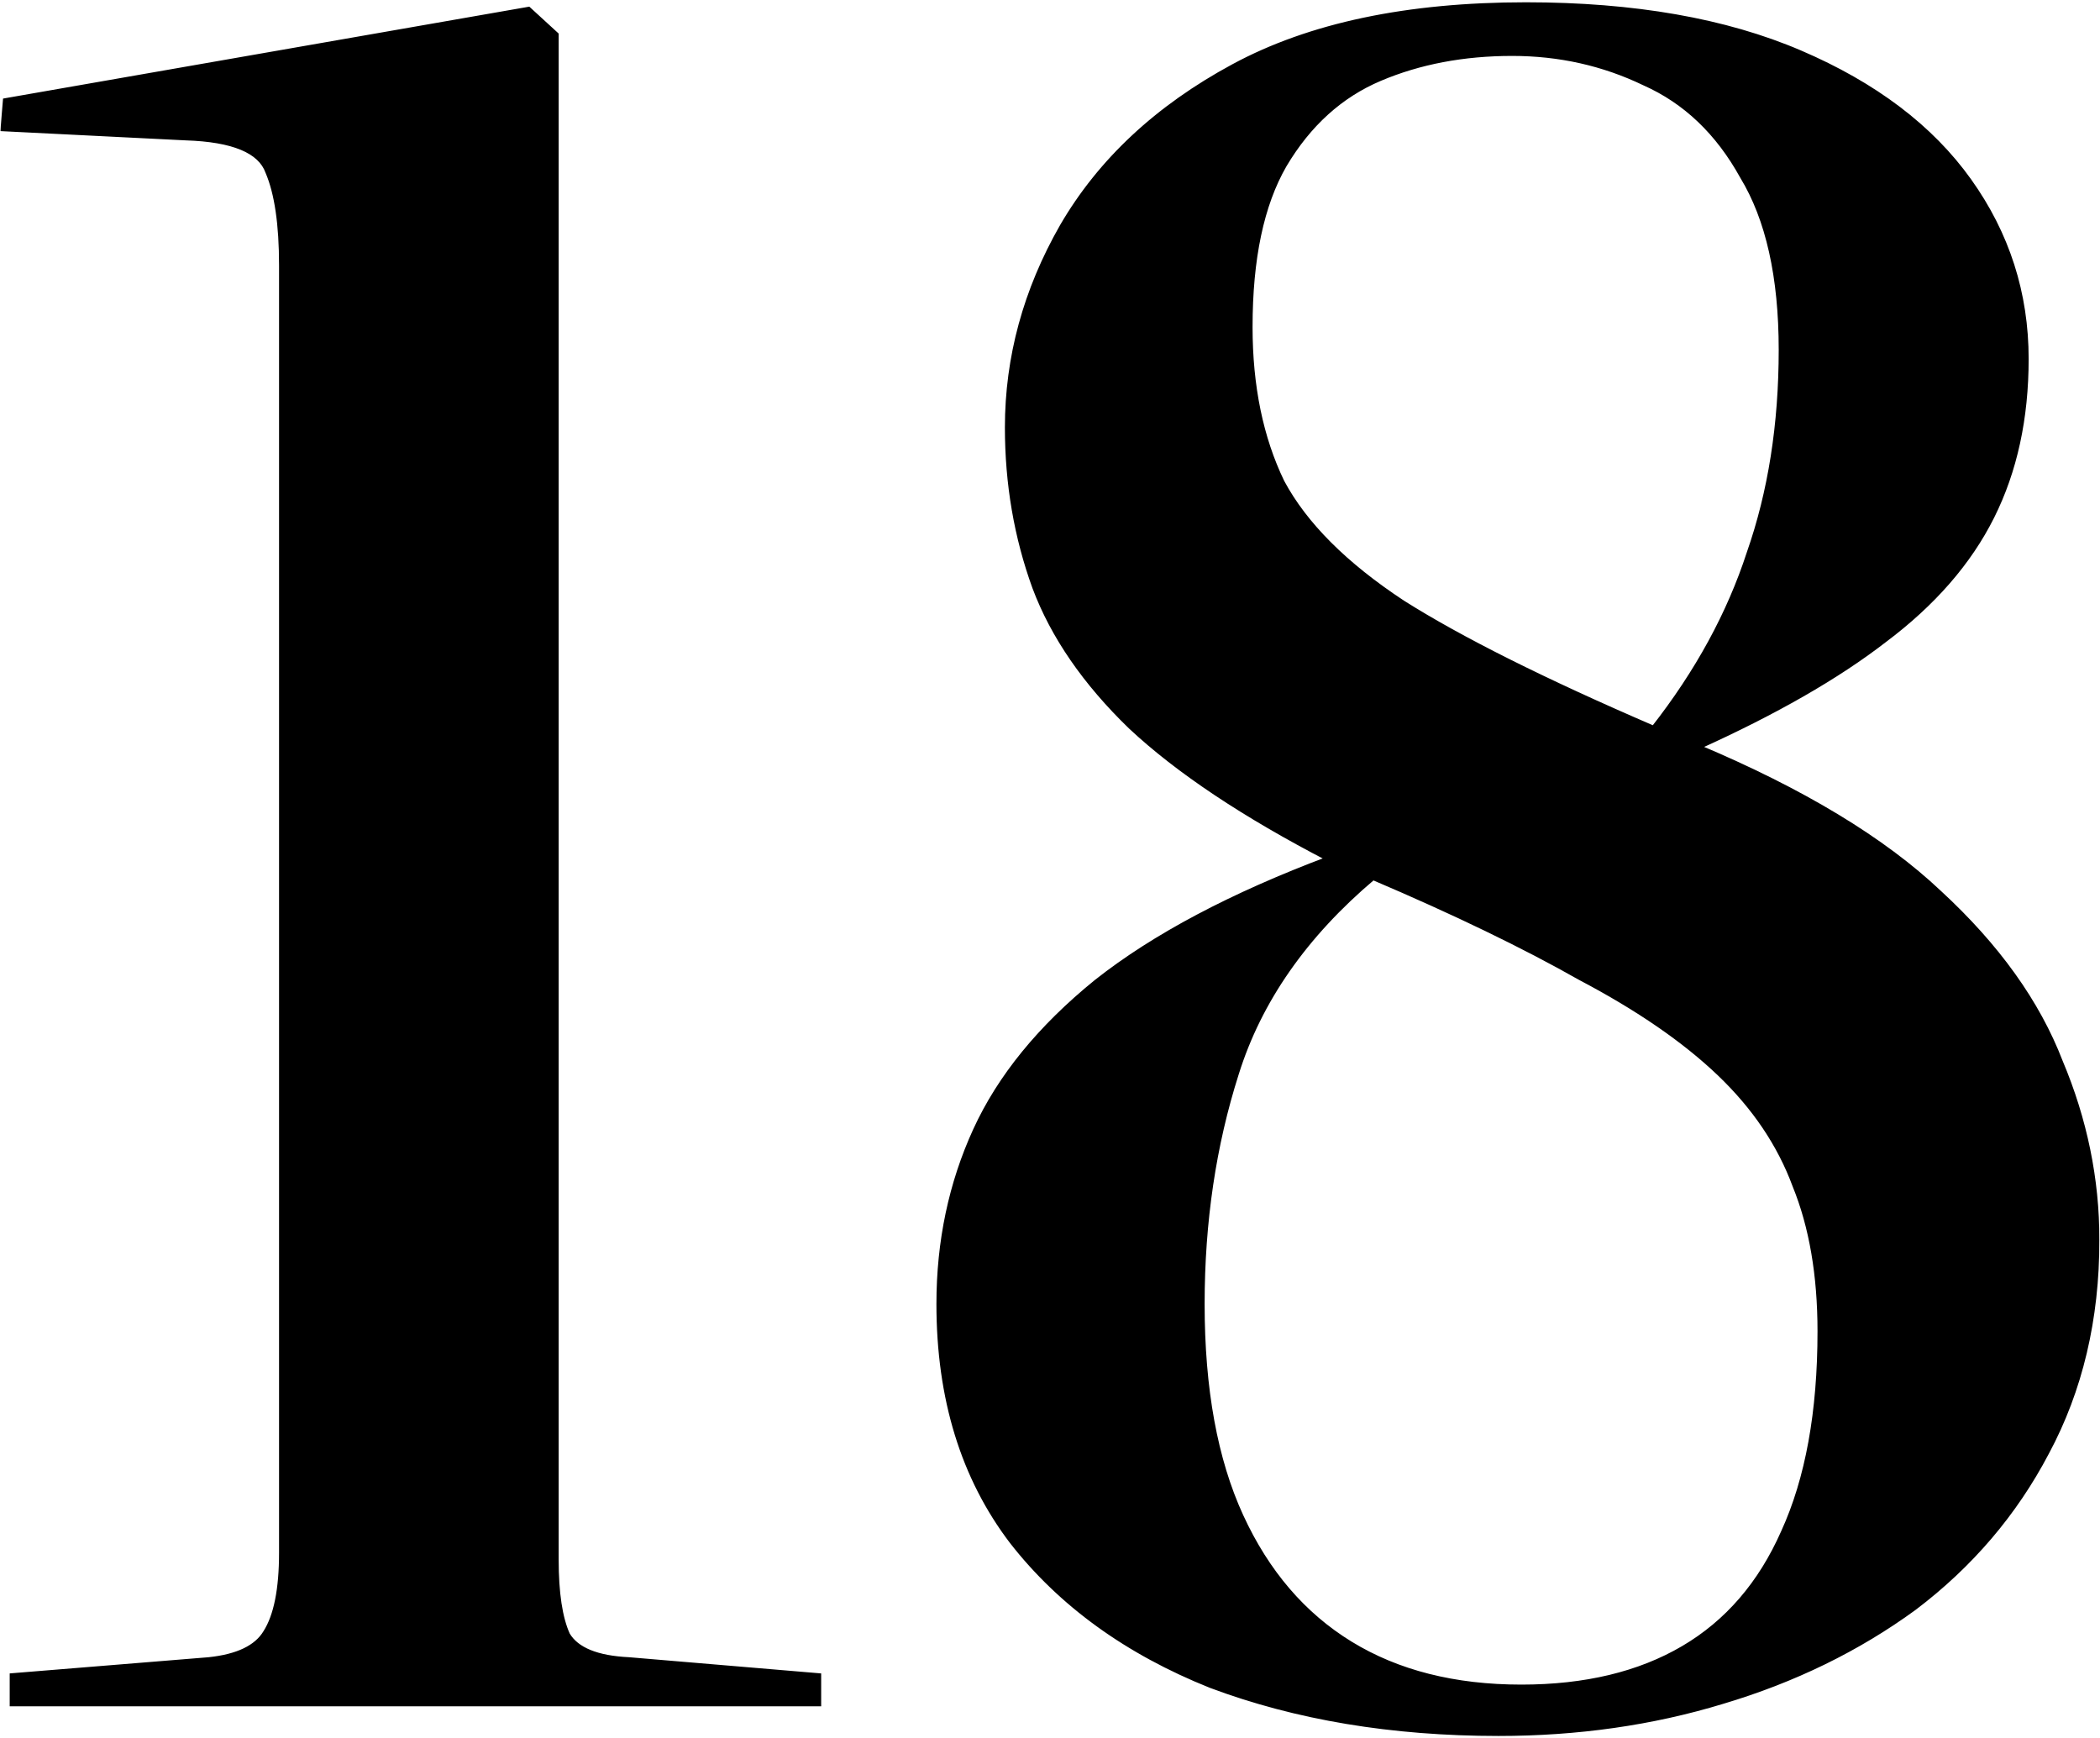 <?xml version="1.0" encoding="UTF-8"?> <svg xmlns="http://www.w3.org/2000/svg" width="736" height="609" viewBox="0 0 736 609" fill="none"><mask id="path-1-outside-1_707_59" maskUnits="userSpaceOnUse" x="0" y="0" width="736" height="609" fill="black"><rect fill="white" width="736" height="609"></rect><path d="M4.4 597V587.4L73.2 581.8C83.333 580.733 90 577.533 93.2 572.2C96.933 566.333 98.8 557 98.8 544.2V93C98.8 78.6 97.2 67.667 94 60.2C91.333 52.733 81.733 48.733 65.2 48.2L1.2 45L2 35.4L185.2 3.4L194.8 12.2V546.6C194.8 558.333 196.133 567.133 198.8 573C202 578.333 209.2 581.267 220.4 581.8L286.8 587.4V597H4.4ZM525.194 607.4C487.86 607.4 454.26 601.8 424.394 590.6C395.06 578.867 371.86 562.067 354.794 540.2C337.727 517.8 329.194 490.067 329.194 457C329.194 435.133 333.46 414.867 341.994 396.2C350.527 377.533 364.66 360.2 384.394 344.2C404.66 328.2 431.86 313.8 465.994 301C436.127 285.533 412.927 270.067 396.394 254.6C380.394 239.133 369.194 222.867 362.794 205.8C356.394 188.2 353.194 169.533 353.194 149.8C353.194 125.267 359.594 101.8 372.394 79.4C385.727 56.467 405.727 37.8 432.394 23.4C459.06 9 493.194 1.8 534.794 1.8C572.66 1.8 604.66 7.4 630.794 18.6C656.927 29.8 676.66 44.733 689.994 63.4C703.327 82.067 709.994 102.867 709.994 125.8C709.994 146.6 705.994 165 697.994 181C689.994 197 677.46 211.4 660.394 224.2C643.86 237 621.994 249.533 594.794 261.8C631.594 277.267 659.86 294.333 679.594 313C699.86 331.667 713.994 351.4 721.994 372.2C730.527 392.467 734.794 413.267 734.794 434.6C734.794 462.333 728.927 487.133 717.194 509C705.994 530.333 690.527 548.467 670.794 563.4C651.06 577.8 628.66 588.733 603.594 596.2C579.06 603.667 552.927 607.4 525.194 607.4ZM533.194 591.4C555.594 591.4 574.527 586.867 589.994 577.8C605.46 568.733 617.194 555.133 625.194 537C633.727 518.333 637.994 494.867 637.994 466.6C637.994 446.867 635.06 429.8 629.194 415.4C623.86 401 615.06 387.933 602.794 376.2C590.527 364.467 574.26 353.267 553.994 342.6C534.26 331.4 509.994 319.667 481.194 307.4C457.194 327.667 441.194 350.6 433.194 376.2C425.194 401.267 421.194 428.2 421.194 457C421.194 486.867 425.727 511.667 434.794 531.4C443.86 551.133 456.66 566.067 473.194 576.2C489.727 586.333 509.727 591.4 533.194 591.4ZM579.594 255.4C595.06 235.667 606.26 215.133 613.194 193.8C620.66 172.467 624.394 148.733 624.394 122.6C624.394 97 619.86 76.733 610.794 61.8C602.26 46.333 590.794 35.4 576.394 29C561.994 22.067 546.527 18.6 529.994 18.6C512.927 18.6 497.46 21.533 483.594 27.4C469.727 33.267 458.527 43.4 449.994 57.8C441.994 71.667 437.994 90.6 437.994 114.6C437.994 135.4 441.727 153.533 449.194 169C457.194 183.933 471.327 198.067 491.594 211.4C511.86 224.2 541.194 238.867 579.594 255.4Z"></path></mask><path d="M4.4 597V587.4L73.2 581.8C83.333 580.733 90 577.533 93.2 572.2C96.933 566.333 98.8 557 98.8 544.2V93C98.8 78.6 97.2 67.667 94 60.2C91.333 52.733 81.733 48.733 65.2 48.2L1.2 45L2 35.4L185.2 3.4L194.8 12.2V546.6C194.8 558.333 196.133 567.133 198.8 573C202 578.333 209.2 581.267 220.4 581.8L286.8 587.4V597H4.4ZM525.194 607.4C487.86 607.4 454.26 601.8 424.394 590.6C395.06 578.867 371.86 562.067 354.794 540.2C337.727 517.8 329.194 490.067 329.194 457C329.194 435.133 333.46 414.867 341.994 396.2C350.527 377.533 364.66 360.2 384.394 344.2C404.66 328.2 431.86 313.8 465.994 301C436.127 285.533 412.927 270.067 396.394 254.6C380.394 239.133 369.194 222.867 362.794 205.8C356.394 188.2 353.194 169.533 353.194 149.8C353.194 125.267 359.594 101.8 372.394 79.4C385.727 56.467 405.727 37.8 432.394 23.4C459.06 9 493.194 1.8 534.794 1.8C572.66 1.8 604.66 7.4 630.794 18.6C656.927 29.8 676.66 44.733 689.994 63.4C703.327 82.067 709.994 102.867 709.994 125.8C709.994 146.6 705.994 165 697.994 181C689.994 197 677.46 211.4 660.394 224.2C643.86 237 621.994 249.533 594.794 261.8C631.594 277.267 659.86 294.333 679.594 313C699.86 331.667 713.994 351.4 721.994 372.2C730.527 392.467 734.794 413.267 734.794 434.6C734.794 462.333 728.927 487.133 717.194 509C705.994 530.333 690.527 548.467 670.794 563.4C651.06 577.8 628.66 588.733 603.594 596.2C579.06 603.667 552.927 607.4 525.194 607.4ZM533.194 591.4C555.594 591.4 574.527 586.867 589.994 577.8C605.46 568.733 617.194 555.133 625.194 537C633.727 518.333 637.994 494.867 637.994 466.6C637.994 446.867 635.06 429.8 629.194 415.4C623.86 401 615.06 387.933 602.794 376.2C590.527 364.467 574.26 353.267 553.994 342.6C534.26 331.4 509.994 319.667 481.194 307.4C457.194 327.667 441.194 350.6 433.194 376.2C425.194 401.267 421.194 428.2 421.194 457C421.194 486.867 425.727 511.667 434.794 531.4C443.86 551.133 456.66 566.067 473.194 576.2C489.727 586.333 509.727 591.4 533.194 591.4ZM579.594 255.4C595.06 235.667 606.26 215.133 613.194 193.8C620.66 172.467 624.394 148.733 624.394 122.6C624.394 97 619.86 76.733 610.794 61.8C602.26 46.333 590.794 35.4 576.394 29C561.994 22.067 546.527 18.6 529.994 18.6C512.927 18.6 497.46 21.533 483.594 27.4C469.727 33.267 458.527 43.4 449.994 57.8C441.994 71.667 437.994 90.6 437.994 114.6C437.994 135.4 441.727 153.533 449.194 169C457.194 183.933 471.327 198.067 491.594 211.4C511.86 224.2 541.194 238.867 579.594 255.4Z" fill="black"></path><path d="M4.4 597H3.4V598H4.4V597ZM4.4 587.4L4.319 586.403L3.4 586.478V587.4H4.4ZM73.2 581.8L73.281 582.797L73.293 582.796L73.305 582.795L73.2 581.8ZM93.2 572.2L92.356 571.663L92.349 571.674L92.343 571.686L93.2 572.2ZM94 60.2L93.058 60.536L93.069 60.566L93.081 60.594L94 60.2ZM65.2 48.2L65.15 49.199L65.159 49.199L65.168 49.199L65.2 48.2ZM1.2 45L0.203 44.917L0.118 45.947L1.15 45.999L1.2 45ZM2 35.4L1.828 34.415L1.068 34.548L1.003 35.317L2 35.4ZM185.2 3.4L185.876 2.663L185.513 2.33L185.028 2.415L185.2 3.4ZM194.8 12.2H195.8V11.76L195.476 11.463L194.8 12.2ZM198.8 573L197.89 573.414L197.913 573.466L197.943 573.514L198.8 573ZM220.4 581.8L220.484 580.804L220.466 580.802L220.448 580.801L220.4 581.8ZM286.8 587.4H287.8V586.481L286.884 586.404L286.8 587.4ZM286.8 597V598H287.8V597H286.8ZM4.4 597H5.4V587.4H4.4H3.4V597H4.4ZM4.4 587.4L4.481 588.397L73.281 582.797L73.2 581.8L73.119 580.803L4.319 586.403L4.4 587.4ZM73.2 581.8L73.305 582.795C83.552 581.716 90.615 578.452 94.058 572.714L93.2 572.2L92.343 571.686C89.385 576.615 83.115 579.751 73.095 580.805L73.2 581.8ZM93.2 572.2L94.044 572.737C97.934 566.624 99.8 557.053 99.8 544.2H98.8H97.8C97.8 556.947 95.933 566.043 92.356 571.663L93.2 572.2ZM98.8 544.2H99.8V93H98.8H97.8V544.2H98.8ZM98.8 93H99.8C99.8 78.553 98.199 67.459 94.919 59.806L94 60.2L93.081 60.594C96.201 67.875 97.8 78.647 97.8 93H98.8ZM94 60.2L94.942 59.864C93.486 55.789 90.159 52.75 85.185 50.677C80.227 48.611 73.557 47.469 65.232 47.2L65.2 48.2L65.168 49.199C73.376 49.464 79.773 50.589 84.415 52.523C89.041 54.45 91.847 57.145 93.058 60.536L94 60.2ZM65.2 48.2L65.25 47.201L1.25 44.001L1.2 45L1.15 45.999L65.15 49.199L65.2 48.2ZM1.2 45L2.197 45.083L2.997 35.483L2 35.4L1.003 35.317L0.203 44.917L1.2 45ZM2 35.4L2.172 36.385L185.372 4.385L185.2 3.4L185.028 2.415L1.828 34.415L2 35.4ZM185.2 3.4L184.524 4.137L194.124 12.937L194.8 12.2L195.476 11.463L185.876 2.663L185.2 3.4ZM194.8 12.2H193.8V546.6H194.8H195.8V12.2H194.8ZM194.8 546.6H193.8C193.8 558.378 195.134 567.35 197.89 573.414L198.8 573L199.71 572.586C197.133 566.916 195.8 558.289 195.8 546.6H194.8ZM198.8 573L197.943 573.514C201.416 579.303 209.08 582.262 220.352 582.799L220.4 581.8L220.448 580.801C209.32 580.271 202.584 577.364 199.658 572.486L198.8 573ZM220.4 581.8L220.316 582.796L286.716 588.396L286.8 587.4L286.884 586.404L220.484 580.804L220.4 581.8ZM286.8 587.4H285.8V597H286.8H287.8V587.4H286.8ZM286.8 597V596H4.4V597V598H286.8V597ZM424.394 590.6L424.022 591.528L424.032 591.533L424.043 591.536L424.394 590.6ZM354.794 540.2L353.998 540.806L354.005 540.815L354.794 540.2ZM341.994 396.2L341.084 395.784L341.084 395.784L341.994 396.2ZM384.394 344.2L383.774 343.415L383.764 343.423L384.394 344.2ZM465.994 301L466.345 301.936L468.451 301.146L466.454 300.112L465.994 301ZM396.394 254.6L395.699 255.319L395.705 255.325L395.711 255.33L396.394 254.6ZM362.794 205.8L361.854 206.142L361.857 206.151L362.794 205.8ZM372.394 79.4L371.529 78.897L371.526 78.904L372.394 79.4ZM432.394 23.4L432.869 24.28L432.869 24.28L432.394 23.4ZM630.794 18.6L631.188 17.681L631.188 17.681L630.794 18.6ZM689.994 63.4L690.807 62.819L690.807 62.819L689.994 63.4ZM697.994 181L697.099 180.553L697.994 181ZM660.394 224.2L659.794 223.4L659.788 223.405L659.782 223.409L660.394 224.2ZM594.794 261.8L594.383 260.888L592.29 261.832L594.406 262.722L594.794 261.8ZM679.594 313L678.907 313.727L678.916 313.736L679.594 313ZM721.994 372.2L721.06 372.559L721.066 372.574L721.072 372.588L721.994 372.2ZM717.194 509L716.313 508.527L716.308 508.535L717.194 509ZM670.794 563.4L671.383 564.208L671.39 564.203L671.397 564.197L670.794 563.4ZM603.594 596.2L603.308 595.242L603.303 595.243L603.594 596.2ZM589.994 577.8L590.499 578.663L590.499 578.663L589.994 577.8ZM625.194 537L624.284 536.584L624.279 536.596L625.194 537ZM629.194 415.4L628.256 415.747L628.262 415.762L628.268 415.777L629.194 415.4ZM602.794 376.2L603.485 375.477L603.485 375.477L602.794 376.2ZM553.994 342.6L553.5 343.47L553.514 343.478L553.528 343.485L553.994 342.6ZM481.194 307.4L481.586 306.48L481.019 306.239L480.549 306.636L481.194 307.4ZM433.194 376.2L434.146 376.504L434.148 376.498L433.194 376.2ZM434.794 531.4L433.885 531.817L434.794 531.4ZM473.194 576.2L473.716 575.347L473.716 575.347L473.194 576.2ZM579.594 255.4L579.198 256.318L579.906 256.623L580.381 256.017L579.594 255.4ZM613.194 193.8L612.25 193.47L612.246 193.48L612.243 193.491L613.194 193.8ZM610.794 61.8L609.918 62.283L609.928 62.301L609.939 62.319L610.794 61.8ZM576.394 29L575.96 29.901L575.974 29.908L575.988 29.914L576.394 29ZM483.594 27.4L483.983 28.321L483.983 28.321L483.594 27.4ZM449.994 57.8L449.133 57.29L449.128 57.3L449.994 57.8ZM449.194 169L448.293 169.435L448.302 169.454L448.312 169.472L449.194 169ZM491.594 211.4L491.044 212.235L491.052 212.241L491.06 212.245L491.594 211.4ZM525.194 607.4V606.4C487.96 606.4 454.482 600.815 424.745 589.664L424.394 590.6L424.043 591.536C454.039 602.785 487.761 608.4 525.194 608.4V607.4ZM424.394 590.6L424.765 589.672C395.573 577.995 372.525 561.293 355.582 539.585L354.794 540.2L354.005 540.815C371.195 562.84 394.548 579.739 424.022 591.528L424.394 590.6ZM354.794 540.2L355.589 539.594C338.677 517.397 330.194 489.887 330.194 457H329.194H328.194C328.194 490.246 336.777 518.203 353.998 540.806L354.794 540.2ZM329.194 457H330.194C330.194 435.267 334.433 415.144 342.903 396.616L341.994 396.2L341.084 395.784C332.487 414.59 328.194 434.999 328.194 457H329.194ZM341.994 396.2L342.903 396.616C351.359 378.119 365.382 360.902 385.024 344.977L384.394 344.2L383.764 343.423C363.939 359.498 349.695 376.948 341.084 395.784L341.994 396.2ZM384.394 344.2L385.013 344.985C405.173 329.069 432.272 314.714 466.345 301.936L465.994 301L465.643 300.064C431.449 312.886 404.148 327.331 383.774 343.415L384.394 344.2ZM465.994 301L466.454 300.112C436.633 284.669 413.519 269.251 397.077 253.87L396.394 254.6L395.711 255.33C412.335 270.882 435.621 286.398 465.534 301.888L465.994 301ZM396.394 254.6L397.089 253.881C381.172 238.495 370.068 222.349 363.73 205.449L362.794 205.8L361.857 206.151C368.32 223.384 379.615 239.771 395.699 255.319L396.394 254.6ZM362.794 205.8L363.734 205.458C357.375 187.974 354.194 169.423 354.194 149.8H353.194H352.194C352.194 169.644 355.412 188.426 361.854 206.142L362.794 205.8ZM353.194 149.8H354.194C354.194 125.45 360.544 102.153 373.262 79.896L372.394 79.4L371.526 78.904C358.644 101.447 352.194 125.084 352.194 149.8H353.194ZM372.394 79.4L373.258 79.903C386.486 57.15 406.341 38.605 432.869 24.28L432.394 23.4L431.919 22.52C405.113 36.995 384.968 55.783 371.529 78.897L372.394 79.4ZM432.394 23.4L432.869 24.28C459.345 9.983 493.301 2.8 534.794 2.8V1.8V0.8C493.087 0.8 458.775 8.017 431.919 22.52L432.394 23.4ZM534.794 1.8V2.8C572.568 2.8 604.425 8.387 630.4 19.519L630.794 18.6L631.188 17.681C604.896 6.413 572.753 0.8 534.794 0.8V1.8ZM630.794 18.6L630.4 19.519C656.405 30.664 675.976 45.495 689.18 63.981L689.994 63.4L690.807 62.819C677.345 43.971 657.449 28.936 631.188 17.681L630.794 18.6ZM689.994 63.4L689.18 63.981C702.392 82.478 708.994 103.075 708.994 125.8H709.994H710.994C710.994 102.658 704.262 81.655 690.807 62.819L689.994 63.4ZM709.994 125.8H708.994C708.994 146.47 705.019 164.713 697.099 180.553L697.994 181L698.888 181.447C706.968 165.287 710.994 146.73 710.994 125.8H709.994ZM697.994 181L697.099 180.553C689.181 196.39 676.76 210.675 659.794 223.4L660.394 224.2L660.994 225C678.161 212.125 690.807 197.61 698.888 181.447L697.994 181ZM660.394 224.2L659.782 223.409C643.33 236.146 621.539 248.642 594.383 260.888L594.794 261.8L595.205 262.712C622.449 250.425 644.39 237.854 661.006 224.991L660.394 224.2ZM594.794 261.8L594.406 262.722C631.143 278.162 659.291 295.172 678.907 313.726L679.594 313L680.281 312.274C660.43 293.495 632.045 276.371 595.181 260.878L594.794 261.8ZM679.594 313L678.916 313.736C699.096 332.322 713.127 351.932 721.06 372.559L721.994 372.2L722.927 371.841C714.86 350.868 700.625 331.011 680.271 312.264L679.594 313ZM721.994 372.2L721.072 372.588C729.555 392.736 733.794 413.404 733.794 434.6H734.794H735.794C735.794 413.129 731.499 392.198 722.915 371.812L721.994 372.2ZM734.794 434.6H733.794C733.794 462.188 727.959 486.822 716.313 508.527L717.194 509L718.075 509.473C729.895 487.444 735.794 462.479 735.794 434.6H734.794ZM717.194 509L716.308 508.535C705.179 529.735 689.81 547.756 670.19 562.603L670.794 563.4L671.397 564.197C691.245 549.178 706.809 530.932 718.079 509.465L717.194 509ZM670.794 563.4L670.204 562.592C650.569 576.92 628.274 587.805 603.308 595.242L603.594 596.2L603.879 597.158C629.047 589.662 651.552 578.68 671.383 564.208L670.794 563.4ZM603.594 596.2L603.303 595.243C578.871 602.679 552.836 606.4 525.194 606.4V607.4V608.4C553.018 608.4 579.25 604.654 603.885 597.157L603.594 596.2ZM533.194 591.4V592.4C555.728 592.4 574.846 587.839 590.499 578.663L589.994 577.8L589.488 576.937C574.209 585.894 555.46 590.4 533.194 590.4V591.4ZM589.994 577.8L590.499 578.663C606.166 569.479 618.033 555.708 626.109 537.404L625.194 537L624.279 536.596C616.354 554.559 604.754 567.988 589.488 576.937L589.994 577.8ZM625.194 537L626.103 537.416C634.714 518.579 638.994 494.959 638.994 466.6H637.994H636.994C636.994 494.774 632.74 518.088 624.284 536.584L625.194 537ZM637.994 466.6H638.994C638.994 446.771 636.047 429.57 630.12 415.023L629.194 415.4L628.268 415.777C634.074 430.03 636.994 446.963 636.994 466.6H637.994ZM629.194 415.4L630.132 415.053C624.74 400.496 615.85 387.304 603.485 375.477L602.794 376.2L602.103 376.923C614.271 388.562 622.981 401.504 628.256 415.747L629.194 415.4ZM602.794 376.2L603.485 375.477C591.132 363.662 574.782 352.411 554.46 341.715L553.994 342.6L553.528 343.485C573.739 354.122 589.922 365.272 602.103 376.923L602.794 376.2ZM553.994 342.6L554.487 341.73C534.711 330.506 510.408 318.756 481.586 306.48L481.194 307.4L480.802 308.32C509.579 320.577 533.809 332.294 553.5 343.47L553.994 342.6ZM481.194 307.4L480.549 306.636C456.429 327.004 440.305 350.091 432.239 375.902L433.194 376.2L434.148 376.498C442.082 351.109 457.959 328.329 481.839 308.164L481.194 307.4ZM433.194 376.2L432.241 375.896C424.207 401.07 420.194 428.107 420.194 457H421.194H422.194C422.194 428.293 426.181 401.464 434.146 376.504L433.194 376.2ZM421.194 457H420.194C420.194 486.96 424.74 511.914 433.885 531.817L434.794 531.4L435.702 530.982C426.714 511.42 422.194 486.773 422.194 457H421.194ZM434.794 531.4L433.885 531.817C443.024 551.709 455.949 566.804 472.671 577.053L473.194 576.2L473.716 575.347C457.372 565.33 444.697 550.558 435.702 530.982L434.794 531.4ZM473.194 576.2L472.671 577.053C489.392 587.301 509.582 592.4 533.194 592.4V591.4V590.4C509.873 590.4 490.062 585.366 473.716 575.347L473.194 576.2ZM579.594 255.4L580.381 256.017C595.911 236.202 607.171 215.566 614.145 194.109L613.194 193.8L612.243 193.491C605.35 214.701 594.21 235.131 578.807 254.783L579.594 255.4ZM613.194 193.8L614.138 194.13C621.647 172.676 625.394 148.829 625.394 122.6H624.394H623.394C623.394 148.638 619.674 172.258 612.25 193.47L613.194 193.8ZM624.394 122.6H625.394C625.394 96.897 620.845 76.427 611.649 61.281L610.794 61.8L609.939 62.319C618.876 77.039 623.394 97.103 623.394 122.6H624.394ZM610.794 61.8L611.669 61.317C603.044 45.684 591.423 34.585 576.8 28.086L576.394 29L575.988 29.914C590.164 36.215 601.477 46.983 609.918 62.283L610.794 61.8ZM576.394 29L576.828 28.099C562.288 21.098 546.672 17.6 529.994 17.6V18.6V19.6C546.382 19.6 561.7 23.035 575.96 29.901L576.394 29ZM529.994 18.6V17.6C512.811 17.6 497.209 20.554 483.204 26.479L483.594 27.4L483.983 28.321C497.711 22.513 513.043 19.6 529.994 19.6V18.6ZM483.594 27.4L483.204 26.479C469.119 32.438 457.763 42.728 449.133 57.29L449.994 57.8L450.854 58.31C459.291 44.072 470.335 34.095 483.983 28.321L483.594 27.4ZM449.994 57.8L449.128 57.3C441.007 71.376 436.994 90.506 436.994 114.6H437.994H438.994C438.994 90.694 442.981 71.957 450.86 58.3L449.994 57.8ZM437.994 114.6H436.994C436.994 135.519 440.749 153.807 448.293 169.435L449.194 169L450.094 168.565C442.705 153.26 438.994 135.281 438.994 114.6H437.994ZM449.194 169L448.312 169.472C456.418 184.602 470.695 198.848 491.044 212.235L491.594 211.4L492.143 210.565C471.959 197.286 457.97 183.265 450.075 168.528L449.194 169ZM491.594 211.4L491.06 212.245C511.391 225.087 540.78 239.777 579.198 256.318L579.594 255.4L579.989 254.482C541.608 237.956 512.329 223.313 492.128 210.554L491.594 211.4Z" fill="black" mask="url(#path-1-outside-1_707_59)"></path></svg> 